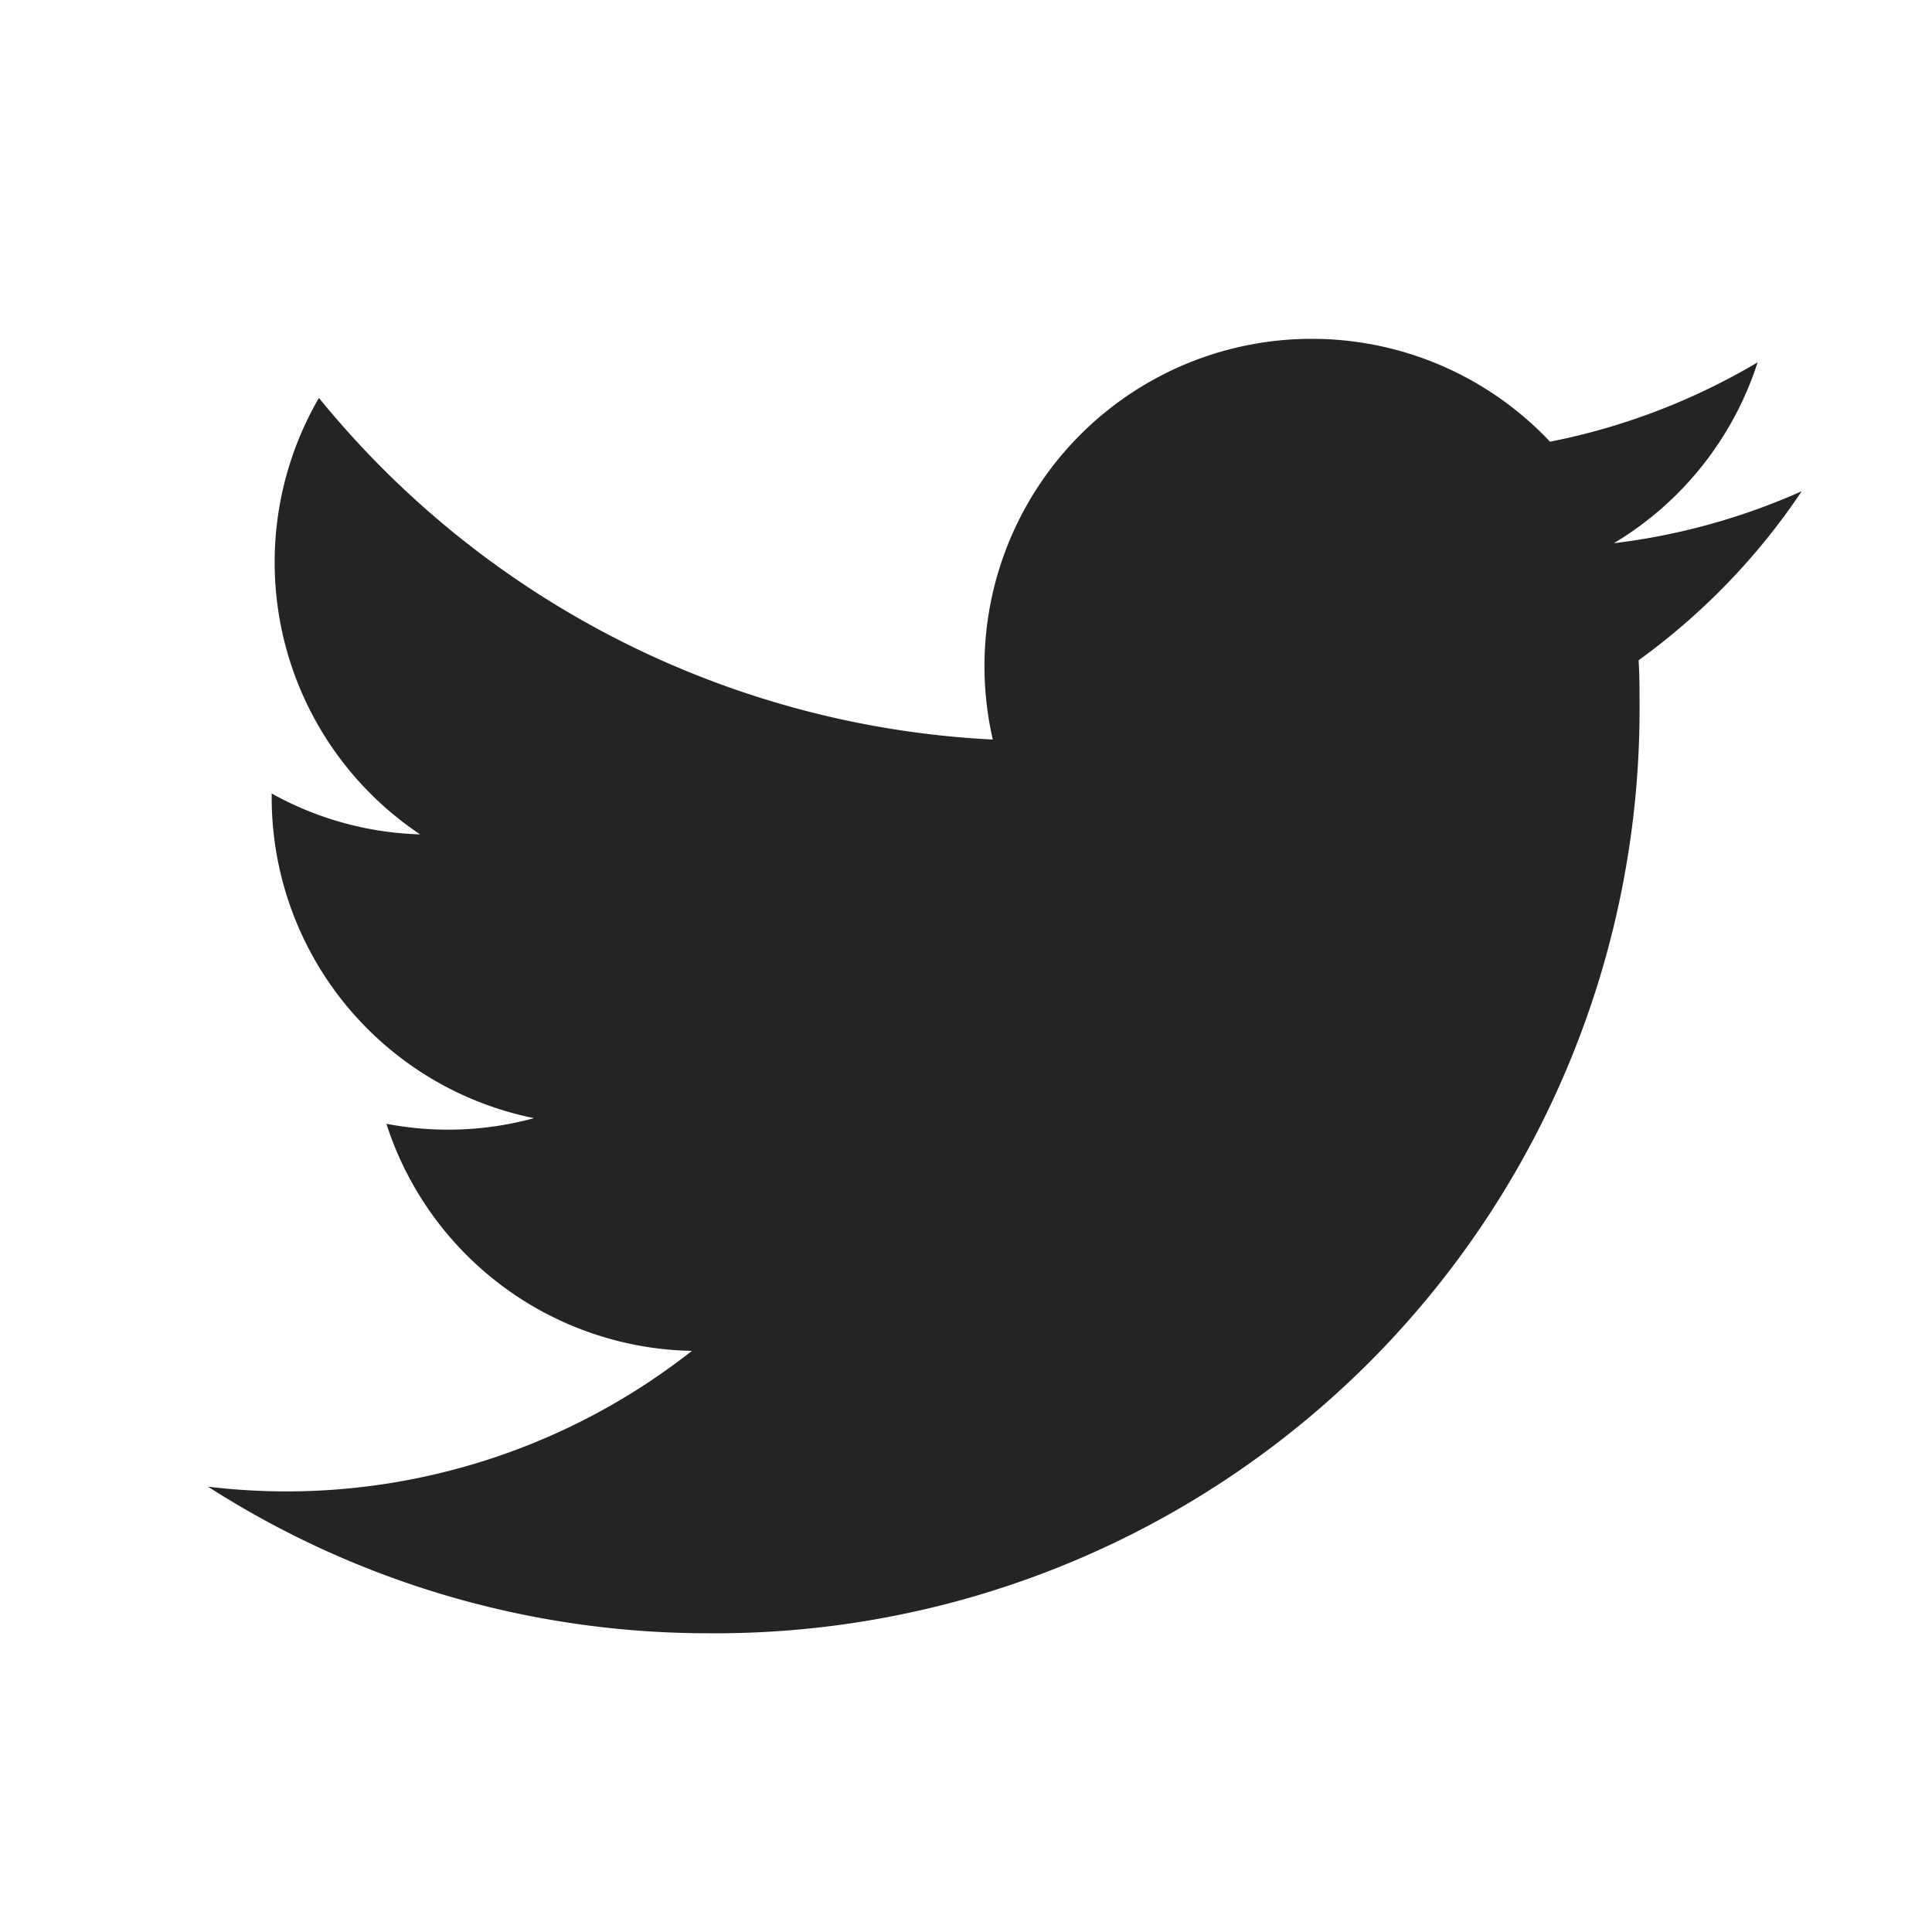 <svg xmlns="http://www.w3.org/2000/svg" xmlns:xlink="http://www.w3.org/1999/xlink" width="24" height="24" viewBox="0 0 24 24">
  <defs>
    <clipPath id="clip-path">
      <rect id="Rectangle_568" data-name="Rectangle 568" width="24" height="24" transform="translate(9002 -4965.257)" fill="#fff" stroke="#707070" stroke-width="1"/>
    </clipPath>
  </defs>
  <g id="Mask_Group_7" data-name="Mask Group 7" transform="translate(-9002 4965.257)" clip-path="url(#clip-path)">
    <path id="Logo" d="M18.78,5.5c.012.174.012.349.012.525A11.479,11.479,0,0,1,7.235,17.587v0a11.5,11.5,0,0,1-6.226-1.821,8.264,8.264,0,0,0,.967.059A8.15,8.15,0,0,0,7.02,14.079a4.066,4.066,0,0,1-3.795-2.821,4.054,4.054,0,0,0,1.834-.07A4.063,4.063,0,0,1,1.8,7.207V7.155a4.031,4.031,0,0,0,1.844.508A4.065,4.065,0,0,1,2.387,2.241a11.532,11.532,0,0,0,8.371,4.244,4.066,4.066,0,0,1,6.922-3.7,8.141,8.141,0,0,0,2.579-.986,4.076,4.076,0,0,1-1.786,2.247A8.106,8.106,0,0,0,20.807,3.4,8.264,8.264,0,0,1,18.78,5.5Z" transform="translate(9003.575 -4962.555)" fill="#242424"/>
  </g>
</svg>
